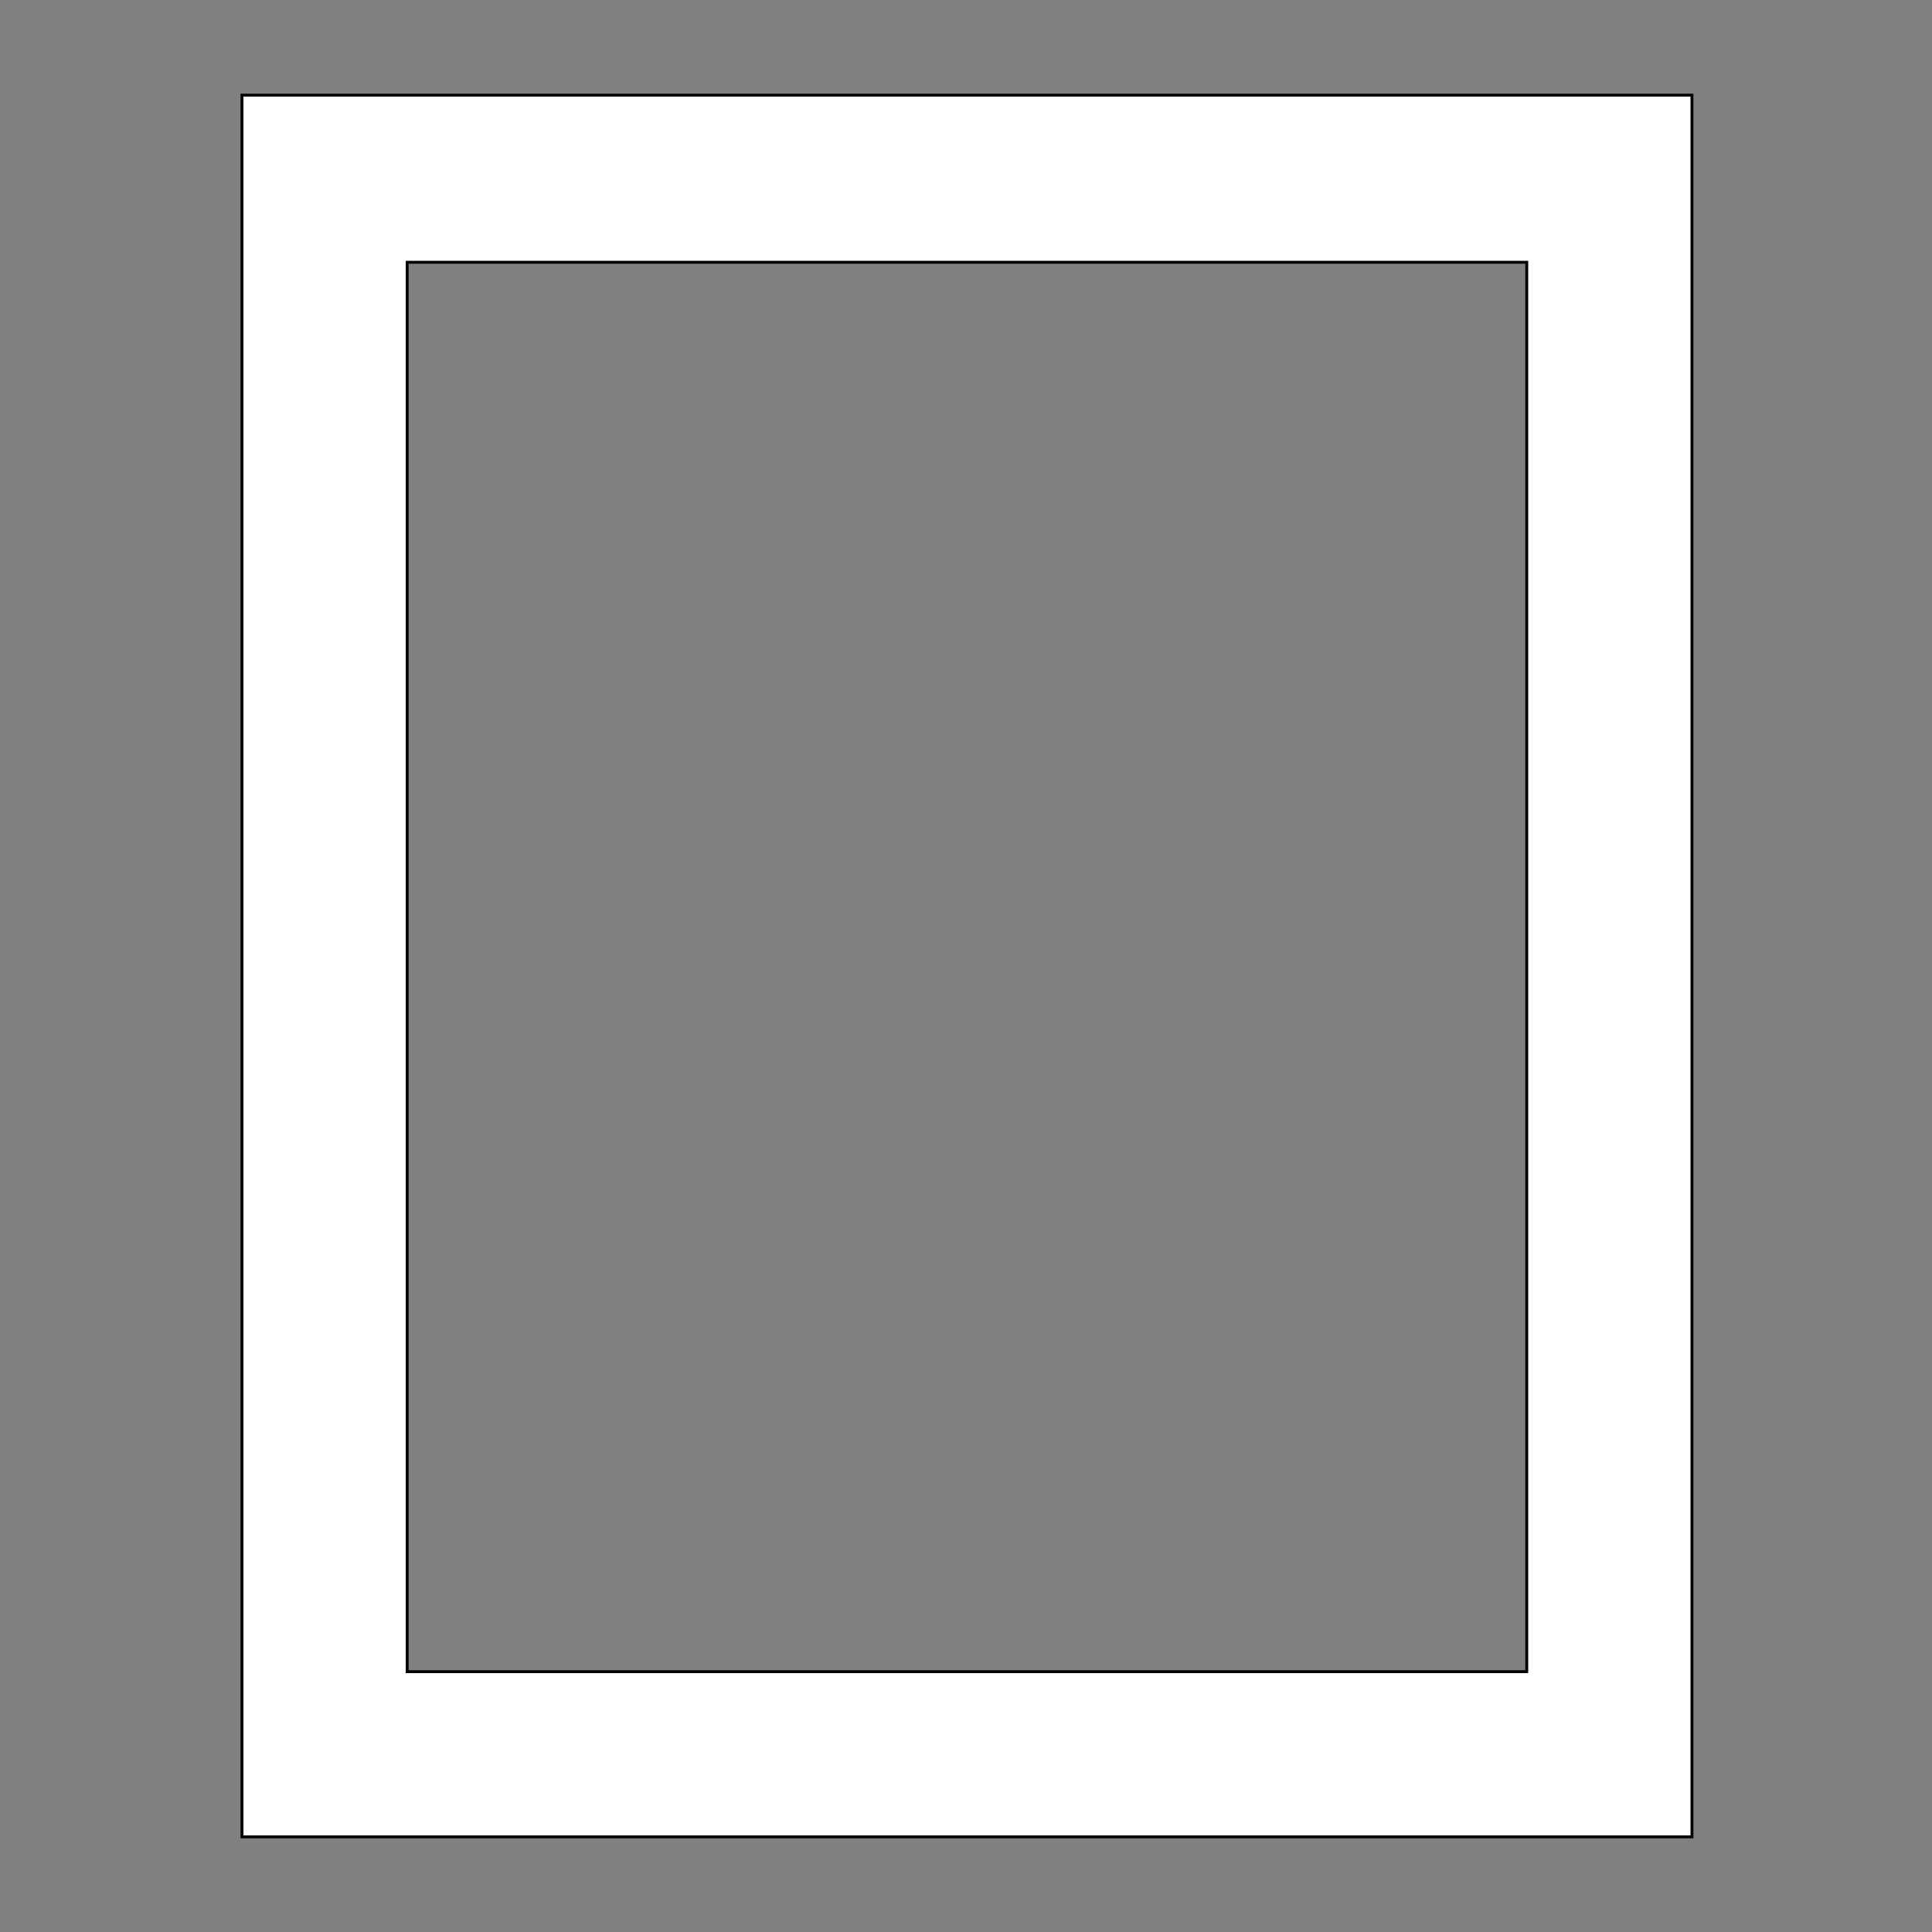 <svg xmlns="http://www.w3.org/2000/svg" width="1000" height="1000" shape-rendering="geometricPrecision">
<rect width="100%" height="100%" fill="#808080" stroke="none"/>
<style>.outer {stroke: black; stroke-width: 3; vector-effect: non-scaling-stroke;}</style>
<path d="M126 50 H875 V950 H126 Z" class="outer" fill="transparent"></path>
<path d="M210 135 H791 V866 H210 Z" class="outer" fill="transparent"></path>
<path d="M126 50 H875 V950 H126 Z M210 135 H791 V866 H210 Z" stroke="none" fill="#FFF" fill-rule="evenodd"></path>
</svg>